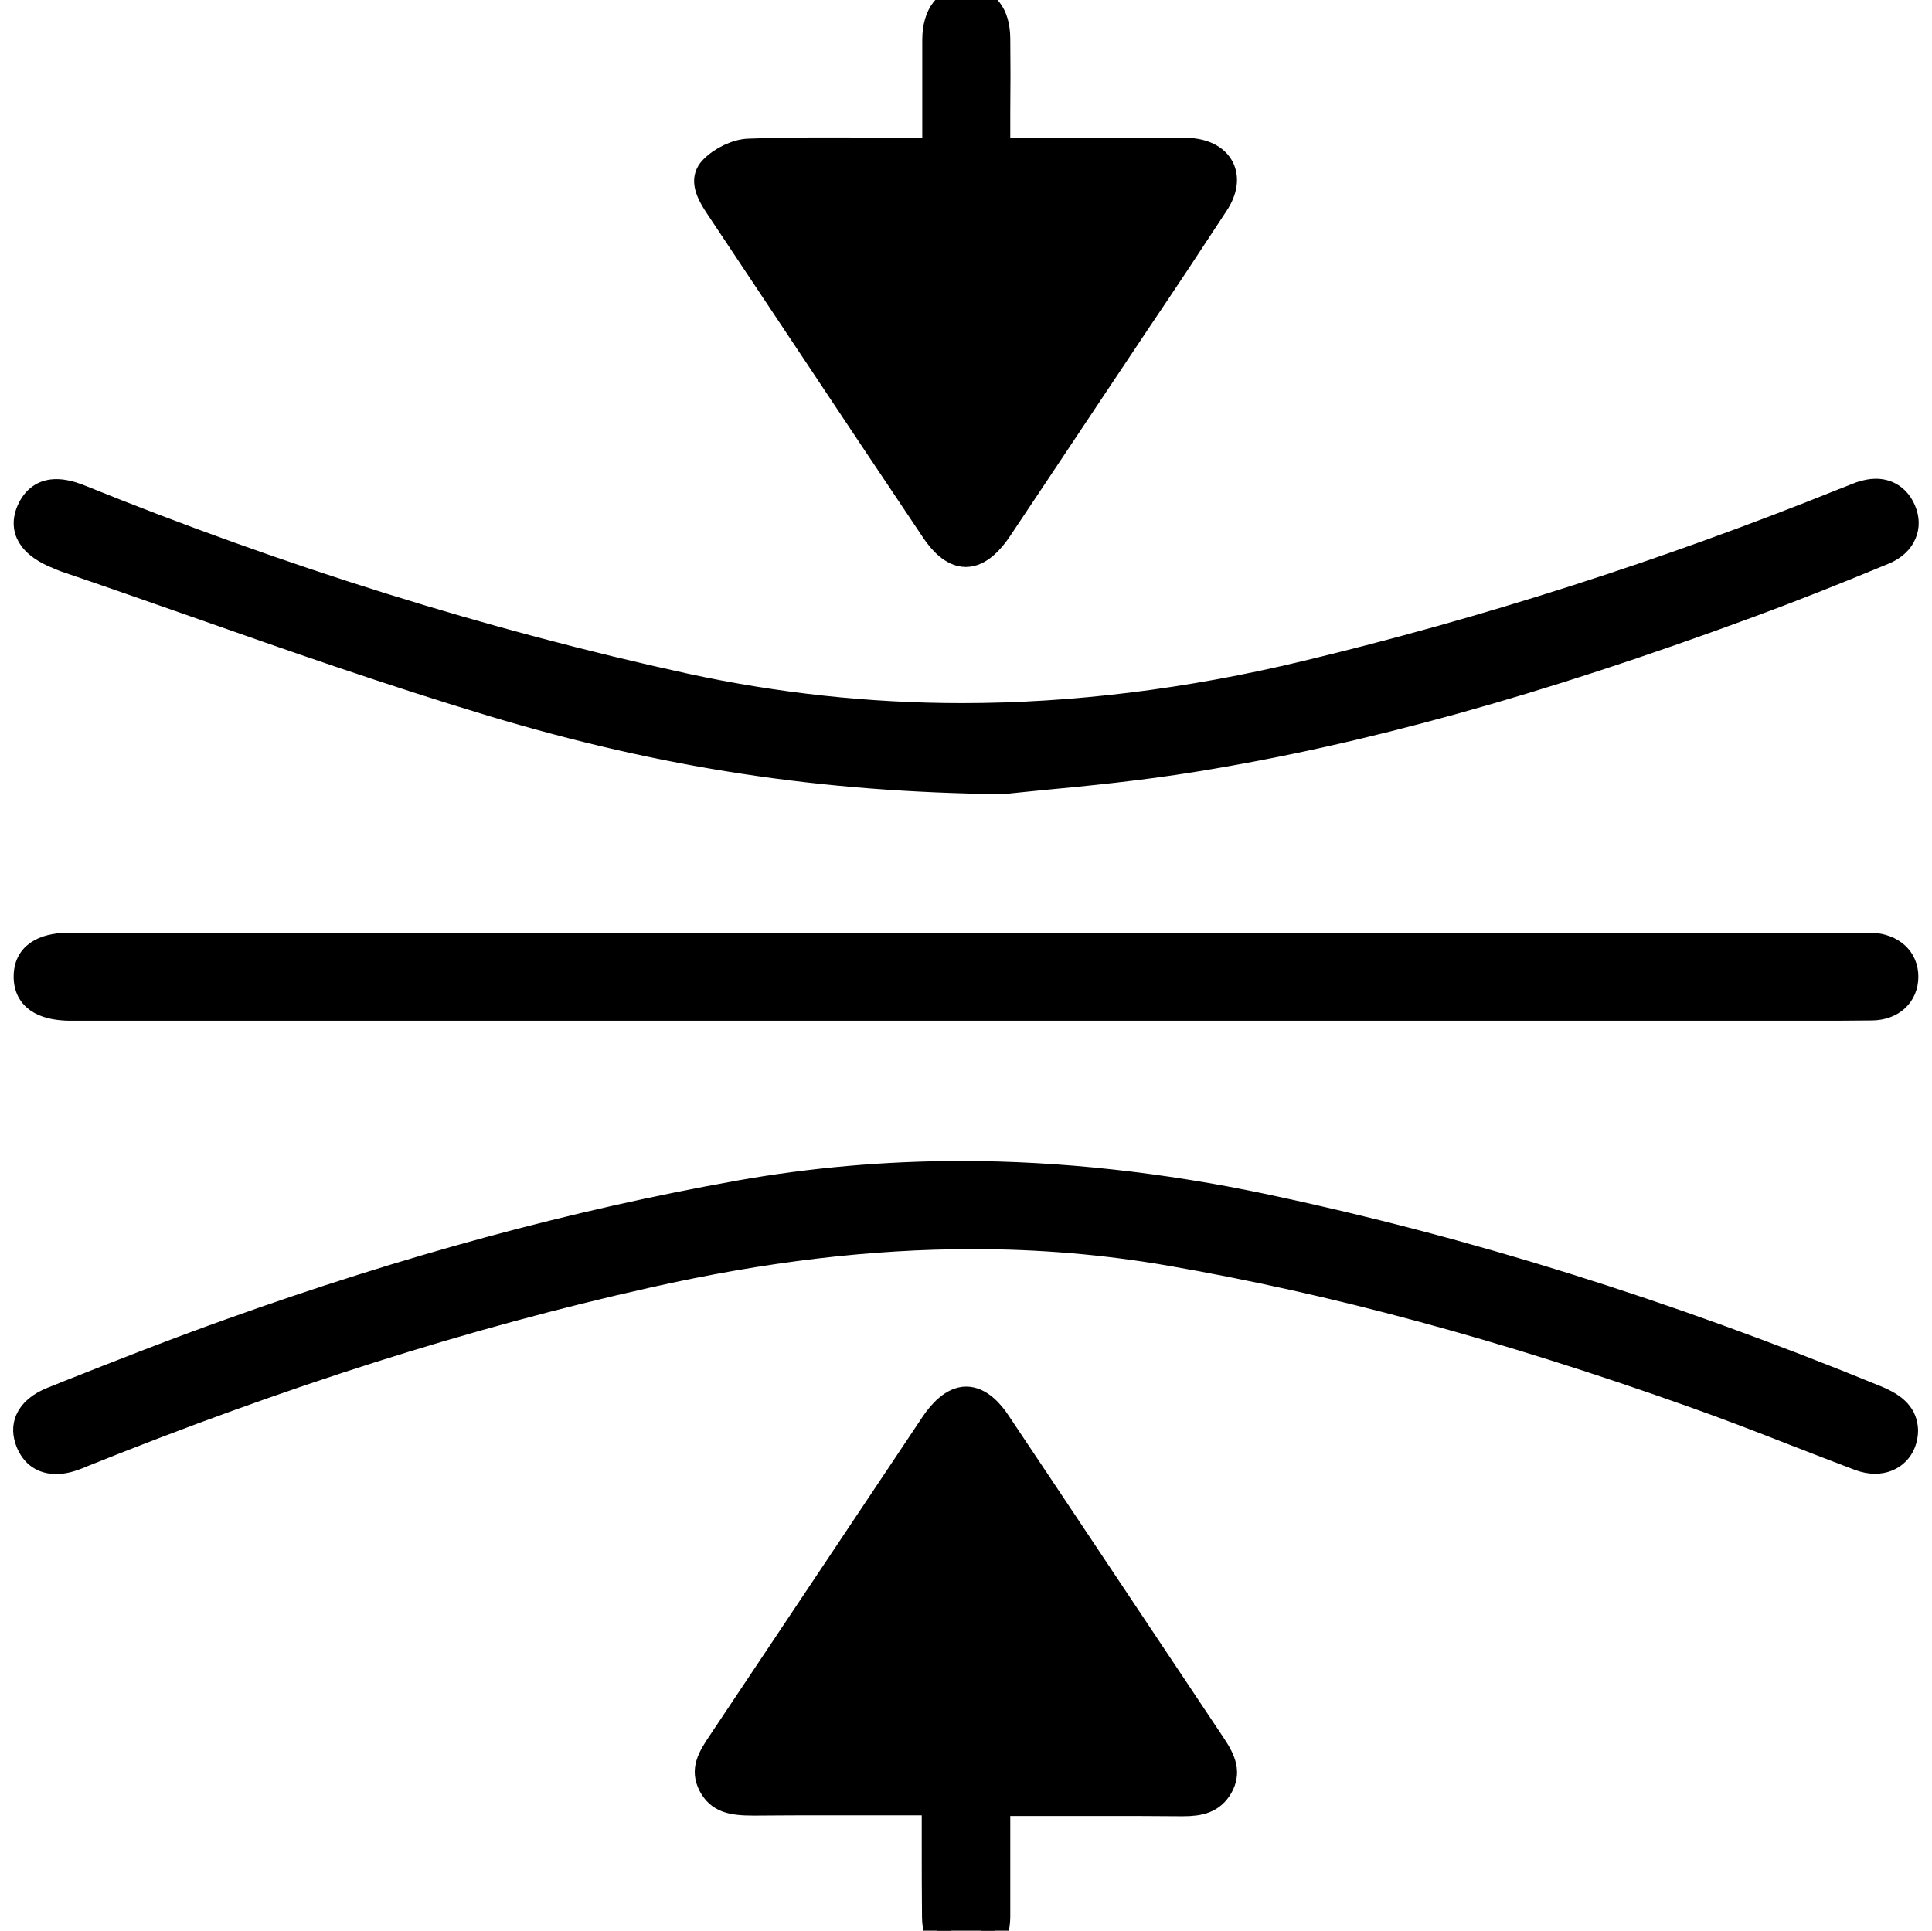 <svg xmlns="http://www.w3.org/2000/svg" xmlns:xlink="http://www.w3.org/1999/xlink" id="Layer_1" x="0px" y="0px" viewBox="0 0 144.46 144.38" style="enable-background:new 0 0 144.46 144.38;" xml:space="preserve">
<style type="text/css">
	.st0{stroke:#000000;stroke-width:2;stroke-miterlimit:10;}
</style>
<g id="YaIldl_00000064320725176604896180000006521020778307021732_">
	<g>
		<g>
			<g>
				<path class="st0" d="M140.2,109.21c-0.36,0-0.74-0.08-1.11-0.21c-1.64-0.62-3.26-1.25-4.91-1.89c-2.55-1-5.19-2.02-7.81-2.94      c-13.96-4.96-26.68-8.4-38.88-10.51c-4.77-0.83-9.72-1.25-14.74-1.25c-7.68,0-15.66,0.94-24.4,2.91      c-13.57,3.04-27.38,7.44-42.25,13.42l-0.21,0.09c-0.68,0.28-1.21,0.4-1.68,0.4c-0.98,0-1.66-0.47-2.04-1.4      c-0.23-0.59-0.25-1.13-0.04-1.62c0.26-0.62,0.89-1.15,1.81-1.51l1.17-0.47c3.96-1.57,8.08-3.19,12.15-4.64      c13.23-4.74,25.67-8.11,38.03-10.32c5.4-0.96,10.98-1.45,16.57-1.45c7.28,0,14.93,0.83,22.7,2.47      c14.97,3.17,29.89,7.83,45.67,14.29c1.53,0.62,2.15,1.32,2.19,2.38C142.41,108.28,141.5,109.21,140.2,109.21z"></path>
			</g>
			<g>
				<path class="st0" d="M74.96,58.39c-13.51-0.15-25.29-1.94-38.2-5.83c-7.47-2.25-14.97-4.87-22.21-7.42      c-3.23-1.13-6.44-2.26-9.68-3.36c-0.21-0.08-0.4-0.15-0.59-0.25L4.1,41.46c-1.26-0.55-2.6-1.55-1.87-3.25      c0.4-0.91,1.06-1.38,1.98-1.38c0.49,0,1.04,0.13,1.64,0.36C21.06,43.35,36.31,48.1,51.2,51.35c6.77,1.47,13.74,2.23,20.72,2.23      c8.3,0,16.97-1.06,25.72-3.17c13.46-3.23,26.99-7.57,40.2-12.89c0.53-0.21,0.91-0.36,1.3-0.51c0.4-0.13,0.77-0.21,1.11-0.21      c0.92,0,1.64,0.49,2.02,1.4c0.25,0.59,0.26,1.17,0.04,1.68c-0.23,0.57-0.74,1.04-1.45,1.34c-3.91,1.62-7.13,2.89-10.15,4      c-15.87,5.85-29.01,9.49-41.35,11.49c-4.15,0.68-8.38,1.09-11.47,1.38C76.75,58.2,75.75,58.31,74.96,58.39z"></path>
			</g>
			<g>
				<path class="st0" d="M129.72,75.33H5.19c-1.45-0.02-3.17-0.42-3.17-2.3s1.72-2.28,3.17-2.28h134.76      c1.51,0.08,2.49,0.98,2.49,2.28c0,1.34-0.98,2.26-2.47,2.28c-1.55,0.02-3.09,0.02-4.64,0.02L129.72,75.33z"></path>
			</g>
			<g>
				<g>
					<path class="st0" d="M72.22,41.4c-0.98,0-1.83-0.94-2.36-1.74c-3.13-4.66-6.25-9.34-9.36-14.02l-6.81-10.23       c-0.89-1.32-1.02-2.11-0.43-2.74c0.68-0.72,1.85-1.28,2.74-1.3c2.02-0.08,4.06-0.09,6.11-0.09c1.19,0,7.85,0.02,7.85,0.02V8.28       c0-1.83,0-3.59,0-5.34C69.98,1.11,70.83,0,72.24,0c1.47,0.02,2.28,1.08,2.3,2.87c0.02,1.81,0.02,3.62,0,5.51v2.93h13.51       c0.25,0,0.49,0,0.72,0c1.21,0.04,2.11,0.49,2.51,1.25c0.38,0.74,0.25,1.68-0.4,2.66c-1.89,2.89-3.79,5.76-5.72,8.62l-4.23,6.34       c-2.09,3.15-4.19,6.28-6.28,9.42C74.09,40.42,73.22,41.4,72.22,41.4z"></path>
				</g>
			</g>
			<g>
				<g>
					<path class="st0" d="M72.19,146.06c-1.38-0.04-2.23-1.04-2.25-2.7c-0.02-1.83-0.02-3.66-0.02-5.55v-3.06h-7.98       c-1.87,0-3.72,0-5.59,0.02l0,0c-1.66,0-2.57-0.21-3.15-1.3c-0.57-1.11-0.11-1.94,0.74-3.19l15.89-23.8       c0.55-0.81,1.42-1.79,2.42-1.79c0.98,0,1.83,0.94,2.36,1.76c2.62,3.91,5.23,7.83,7.85,11.76c2.74,4.11,5.49,8.23,8.23,12.34       c0.77,1.15,1.09,2.02,0.51,3.04c-0.59,1.02-1.49,1.23-2.77,1.23c-2-0.02-3.89-0.02-5.79-0.02h-8.1v3.13c0,1.87,0,3.64,0,5.42       c-0.02,1.7-0.89,2.76-2.28,2.76L72.19,146.06z"></path>
				</g>
			</g>
		</g>
	</g>
</g>
</svg>